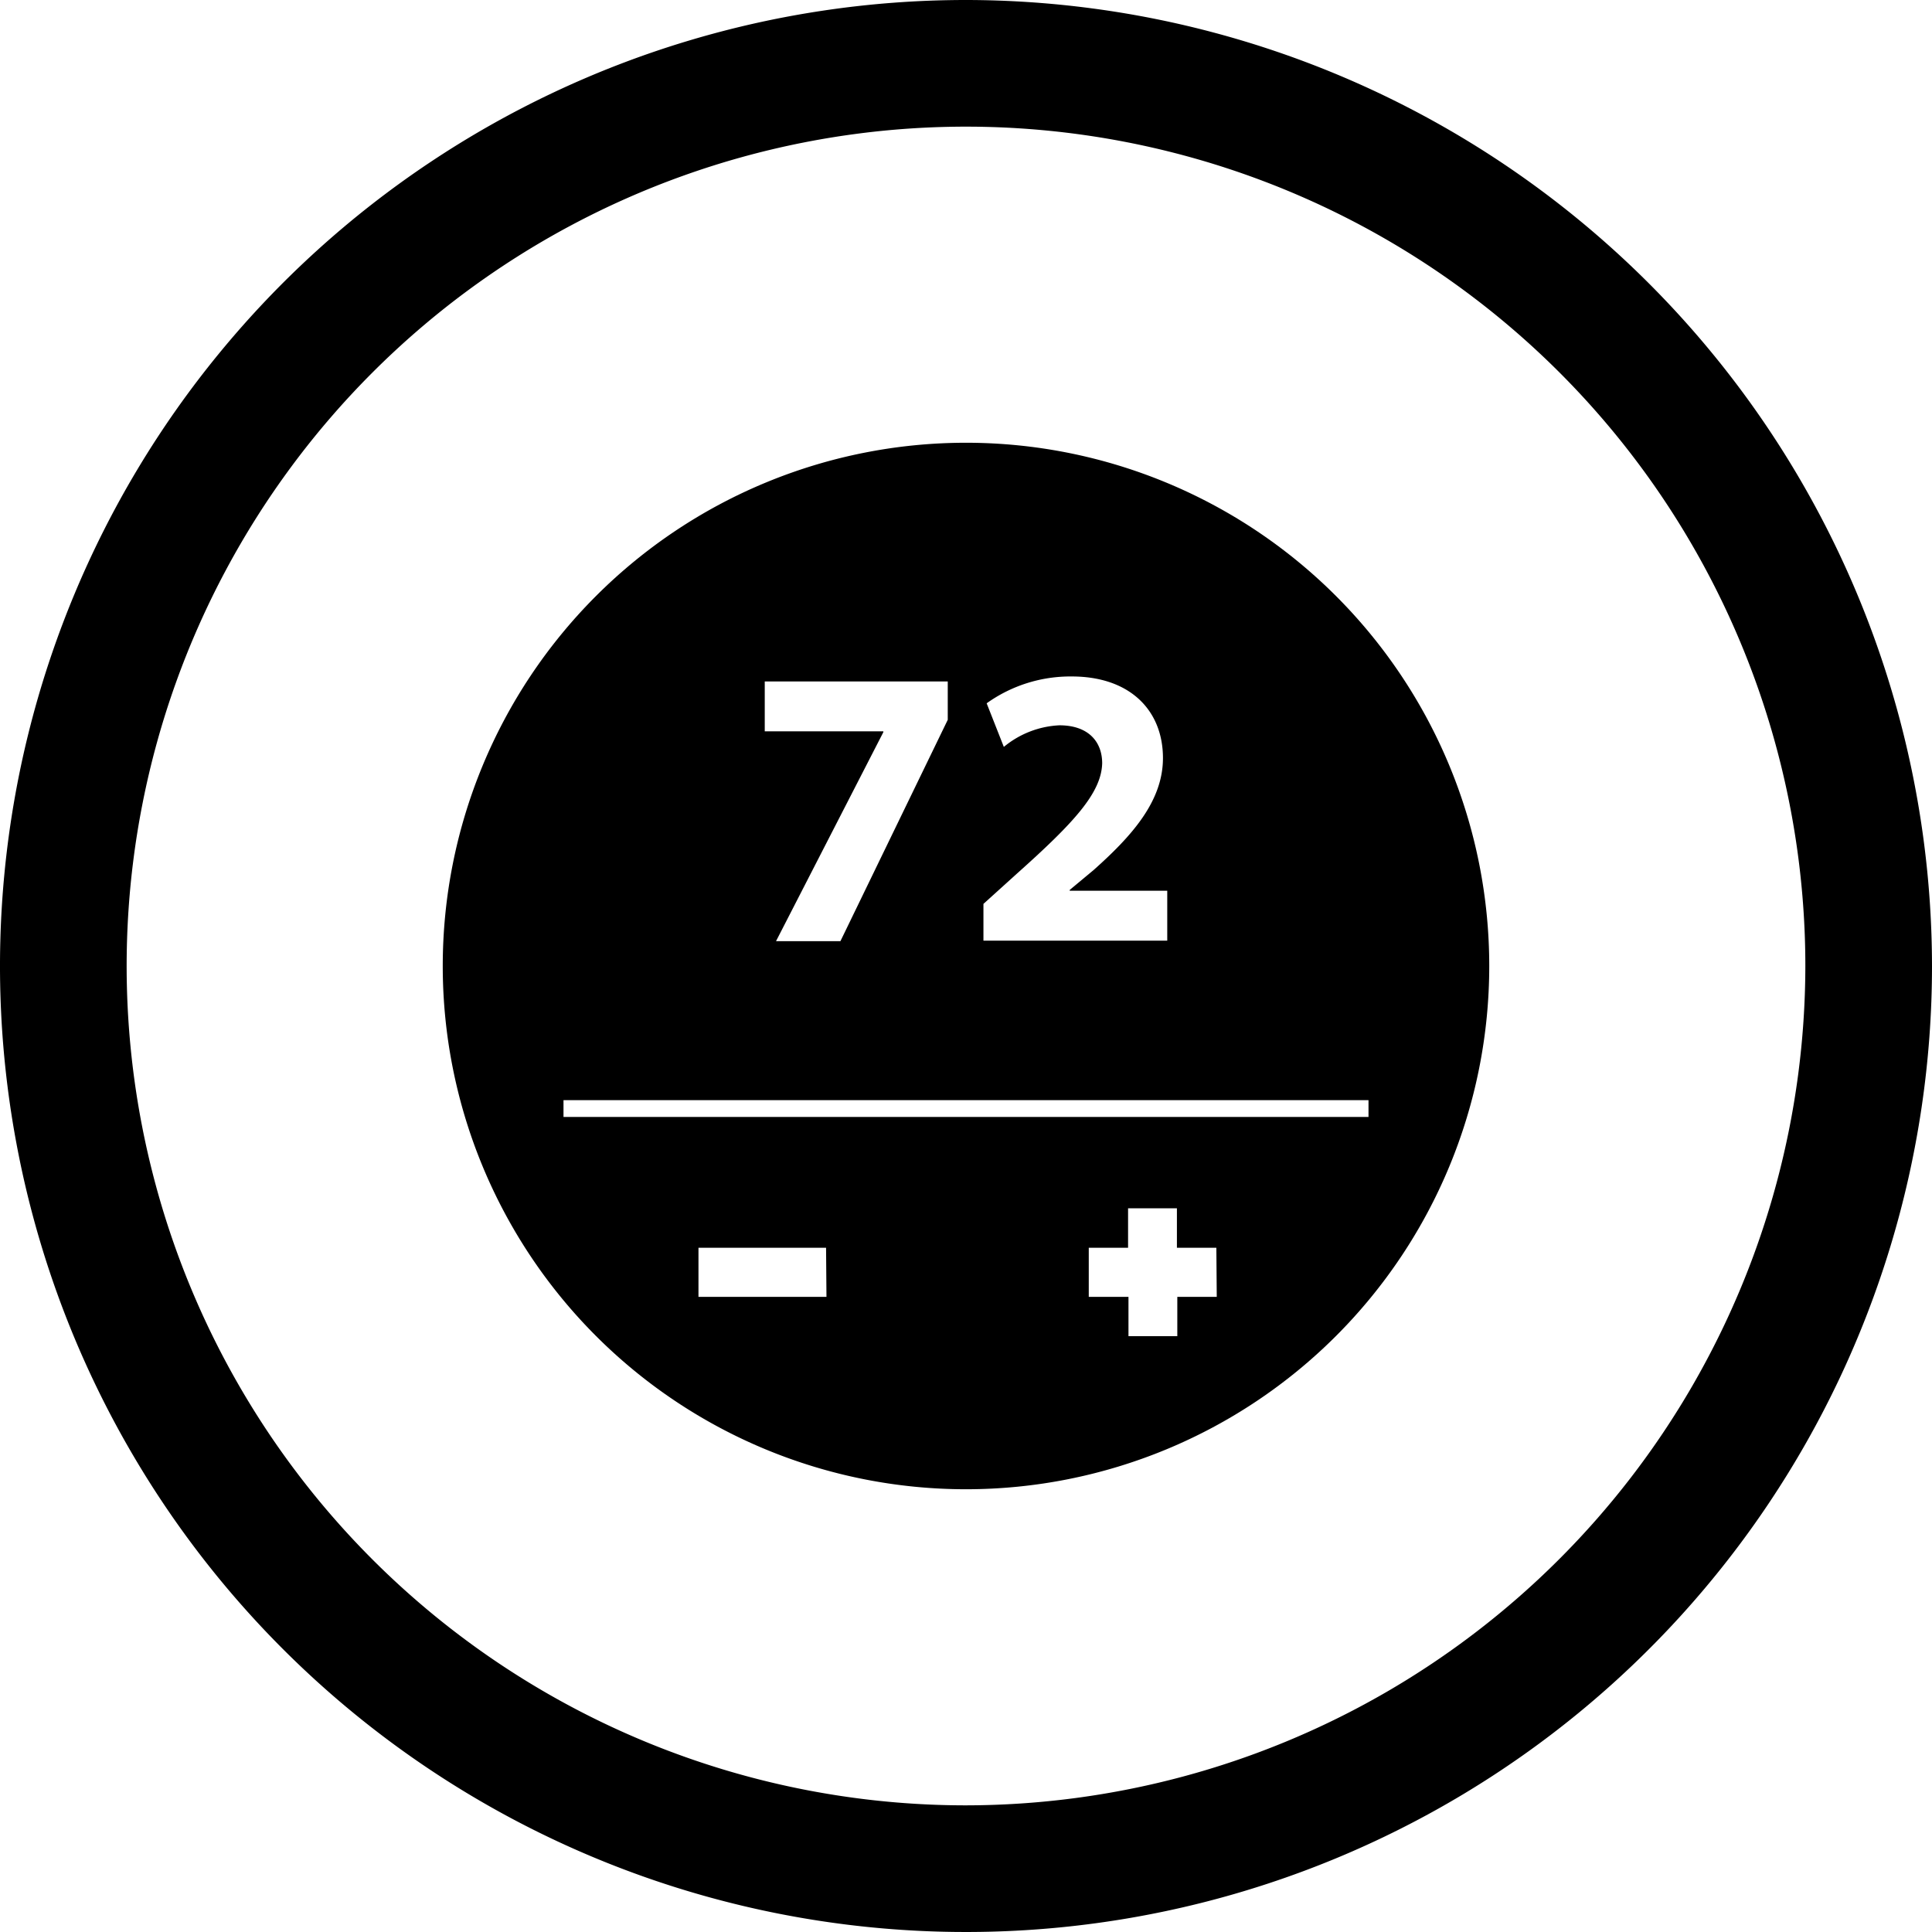 <svg id="Layer_1" data-name="Layer 1" xmlns="http://www.w3.org/2000/svg" viewBox="0 0 144 144"><path d="M90,18a72,72,0,1,0,72,72A72.08,72.08,0,0,0,90,18Zm0,134.56A62.56,62.56,0,1,1,152.56,90,62.64,62.64,0,0,1,90,152.56Z" transform="translate(-18 -18)"/><path d="M90,51a39,39,0,1,0,39,39A39,39,0,0,0,90,51Zm1.3,34.37,2.5-2.26c4.23-3.78,6.29-6,6.35-8.22,0-1.58-1-2.83-3.19-2.83a7,7,0,0,0-4.14,1.61l-1.28-3.25a10.72,10.72,0,0,1,6.34-2c4.38,0,6.8,2.56,6.8,6.08,0,3.25-2.36,5.84-5.16,8.34l-1.79,1.49v.06H105v3.72H91.3ZM75,68.79H88.64v2.86l-8,16.5h-4.8l8-15.58v-.06H75Zm4.6,45.87H70.06V111h9.51Zm29.09,0h-2.94v2.93h-3.64v-2.93H99.15V111h2.93v-2.94h3.64V111h2.94ZM120,101.25H60V100H120Z" transform="translate(-18 -18)"/></svg>